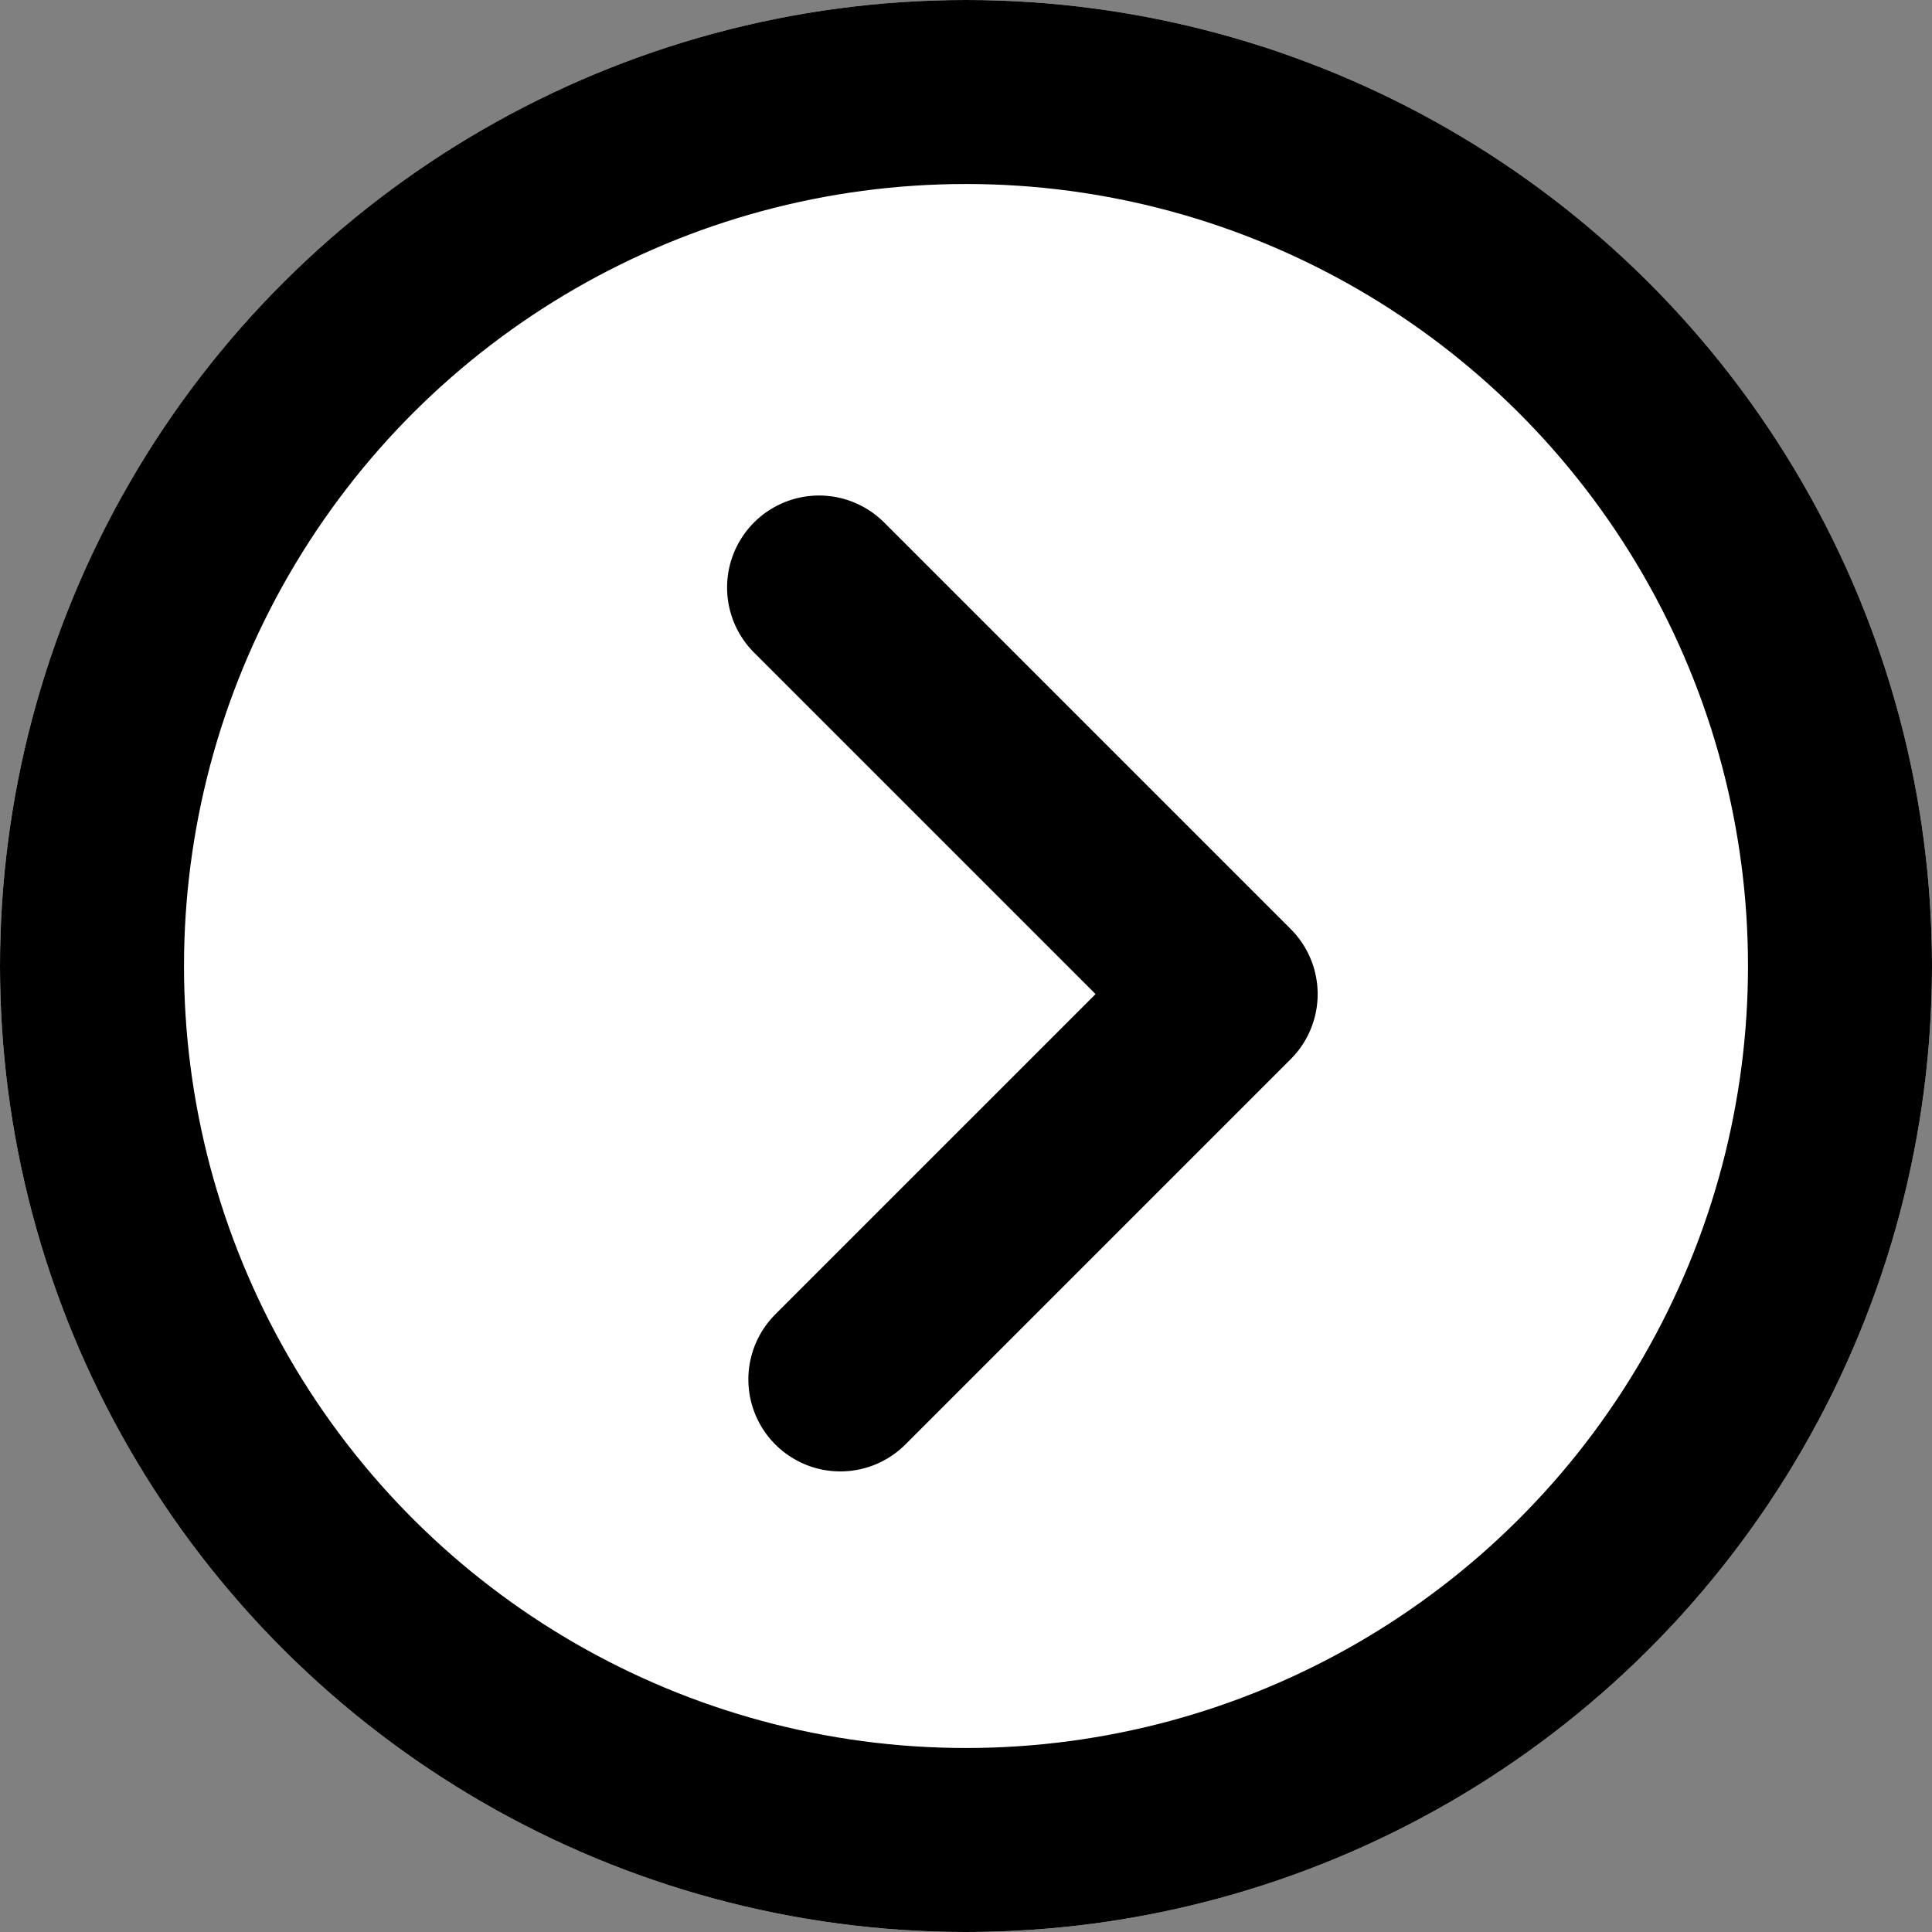 <svg xmlns="http://www.w3.org/2000/svg" width="21" height="21" viewBox="0 0 21 21">
  <rect x="0" y="0" width="21" height="21" fill="#808080" stroke="none"/>
  <g id="グループ_8139" data-name="グループ 8139" transform="translate(6800.418 -147.376) rotate(90)">
    <g id="グループ_7424" data-name="グループ 7424" transform="translate(147.756 6779.798)">
      <g id="楕円形_1" data-name="楕円形 1" transform="translate(-0.38 -0.38)" fill="#fff" stroke="#000" stroke-width="2">
        <circle cx="10.5" cy="10.5" r="10.5" stroke="none"/>
        <circle cx="10.5" cy="10.5" r="9.5" fill="none"/>
      </g>
      <path id="パス_12753" data-name="パス 12753" d="M0,0H6.25V5.923" transform="translate(6.006 11.717) rotate(-45)" fill="#fff" stroke="#000" stroke-linecap="round" stroke-linejoin="round" stroke-width="2"/>
    </g>
  </g>
</svg>
